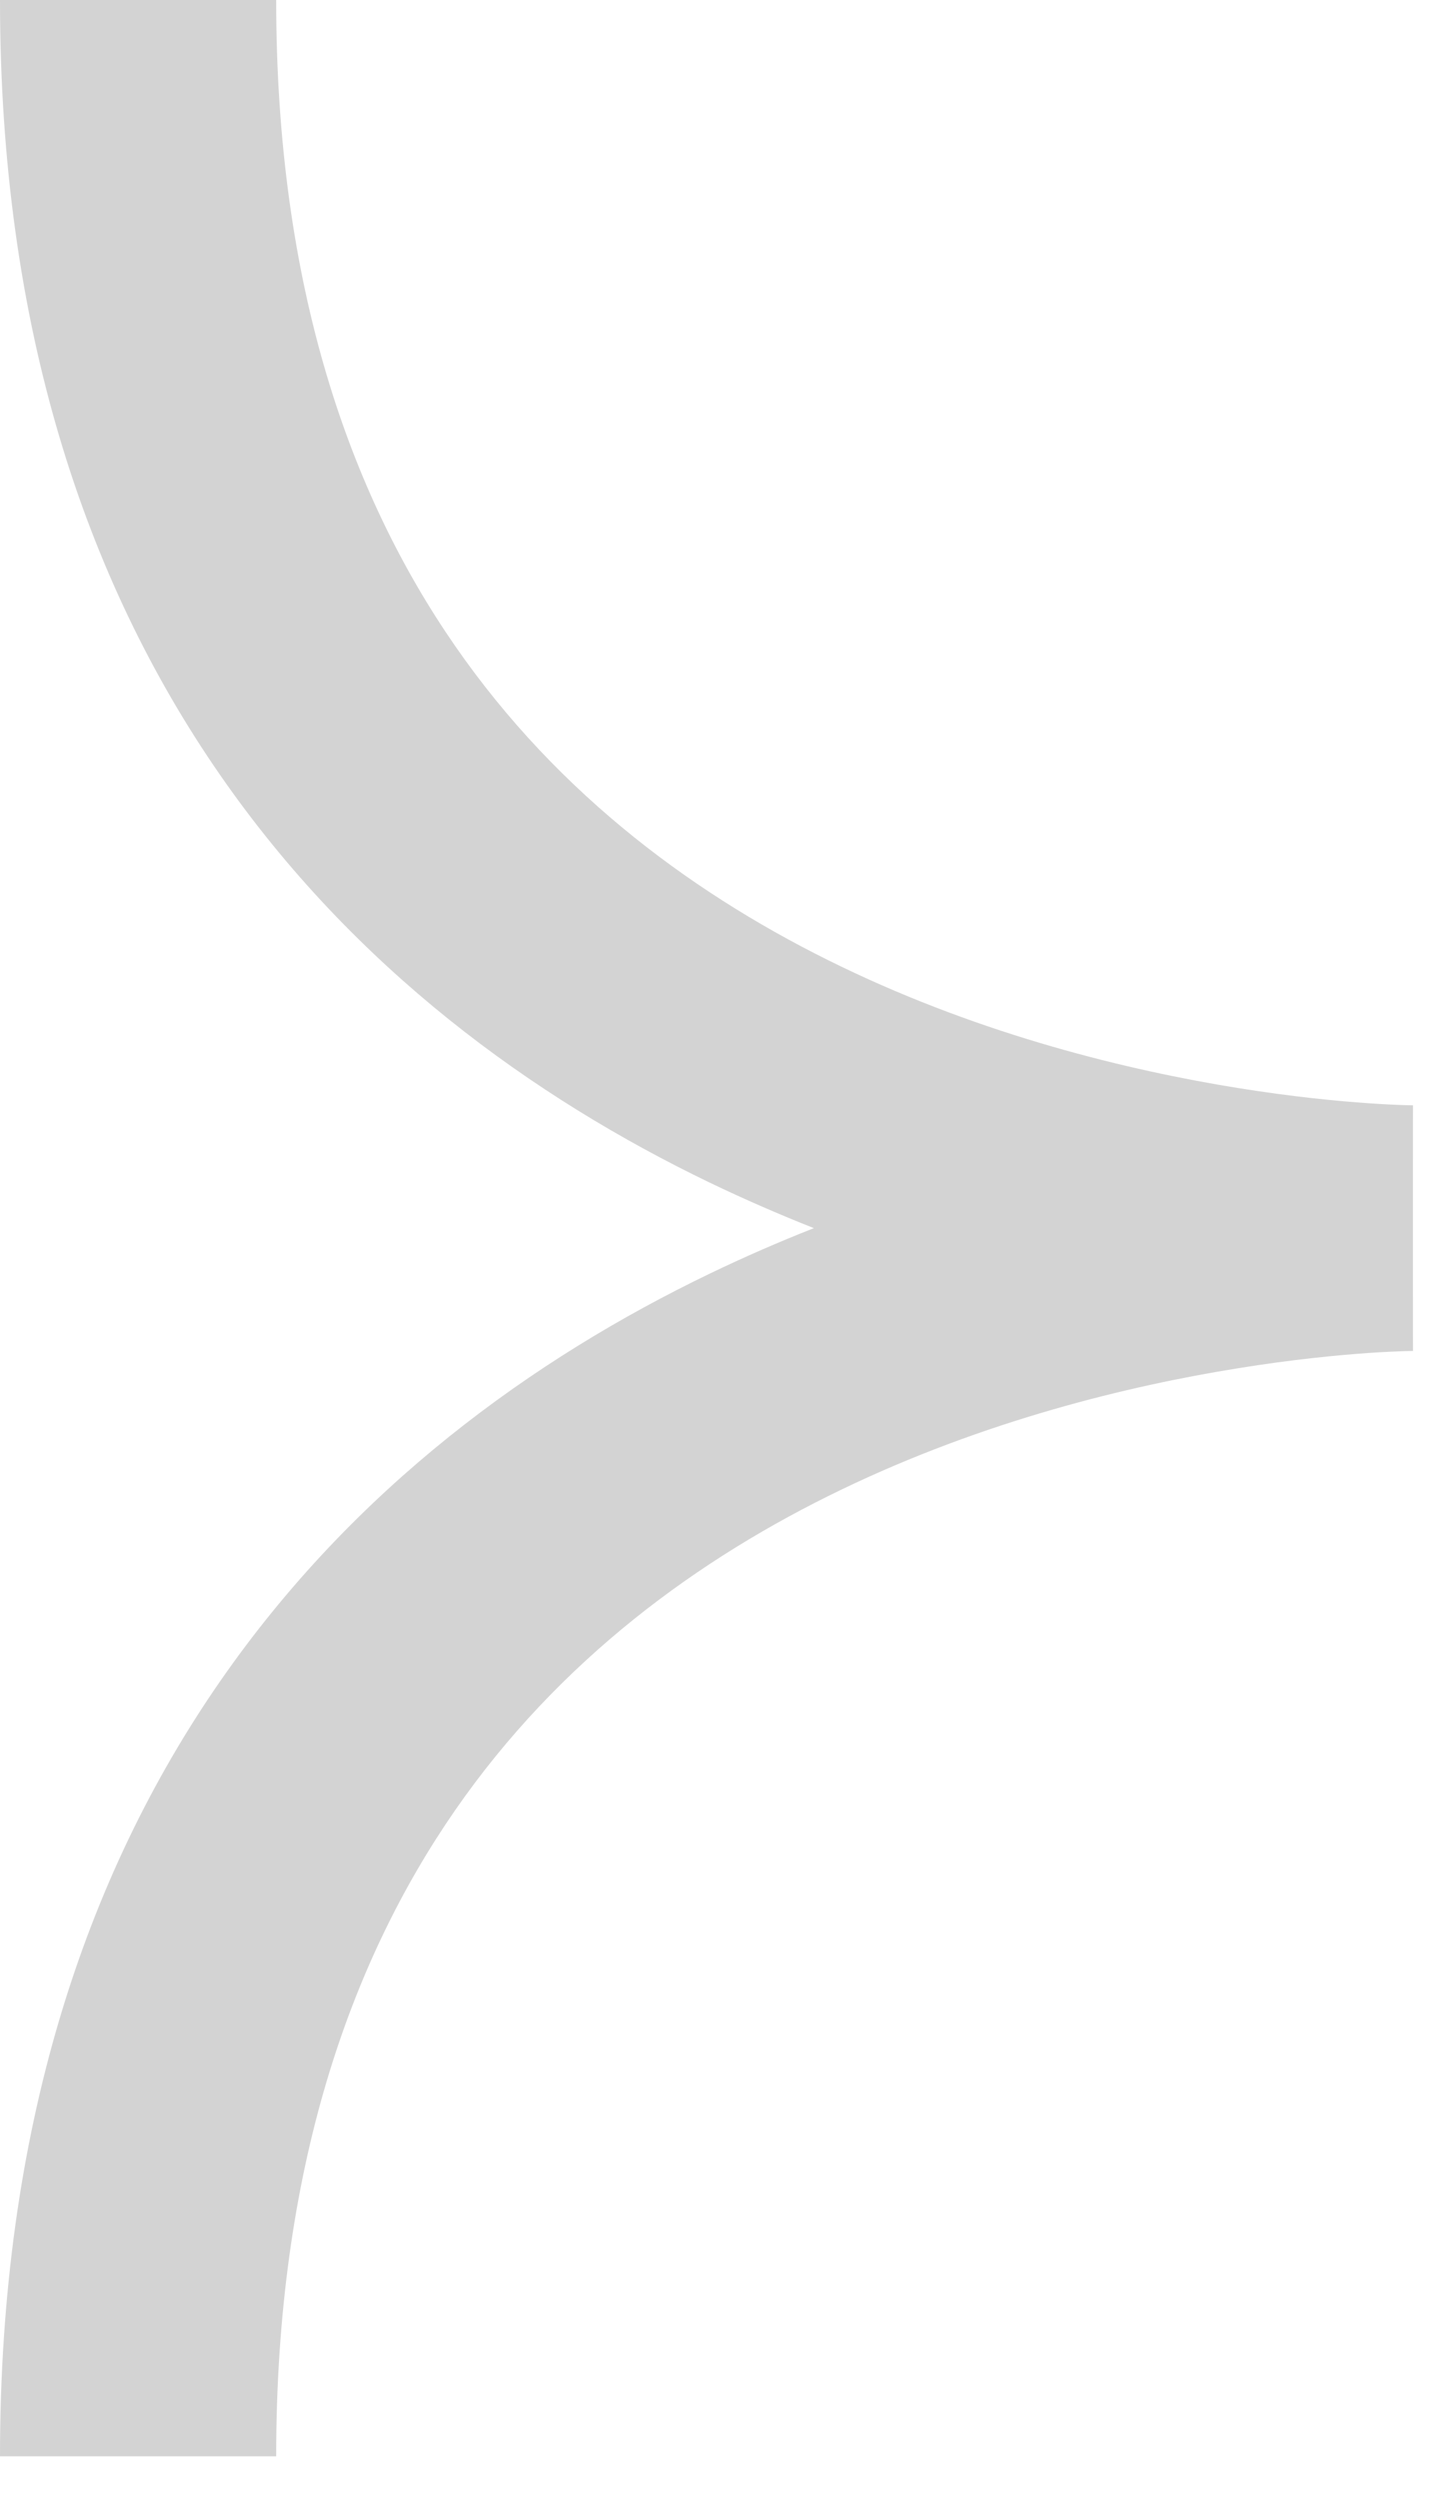 <svg width="22" height="38" viewBox="0 0 22 38" fill="none" xmlns="http://www.w3.org/2000/svg">
<path fill-rule="evenodd" clip-rule="evenodd" d="M3.34 11.77C1.293 8.813 -8.67972e-07 4.964 0 0L4.199 7.34244e-07C4.199 4.369 5.329 7.521 6.916 9.813C8.506 12.111 10.629 13.651 12.791 14.692C14.963 15.739 17.159 16.27 18.826 16.538C19.655 16.671 20.341 16.737 20.811 16.769C21.045 16.785 21.224 16.793 21.34 16.797C21.397 16.799 21.439 16.799 21.463 16.8L21.483 16.8C21.483 16.8 21.482 16.8 21.482 18.667C21.482 20.534 21.483 20.534 21.483 20.534L21.487 20.534L21.463 20.534C21.439 20.534 21.397 20.535 21.34 20.537C21.224 20.541 21.045 20.548 20.811 20.564C20.341 20.597 19.655 20.662 18.826 20.796C17.159 21.063 14.963 21.595 12.791 22.642C10.629 23.683 8.506 25.223 6.916 27.52C5.329 29.813 4.199 32.965 4.199 37.334L-6.52763e-06 37.334C-5.65966e-06 32.37 1.293 28.521 3.34 25.564C5.384 22.611 8.107 20.651 10.79 19.359C11.321 19.103 11.851 18.873 12.374 18.667C11.851 18.46 11.321 18.23 10.79 17.975C8.107 16.682 5.384 14.723 3.34 11.77Z" fill="#D3D3D3"/>
</svg>
